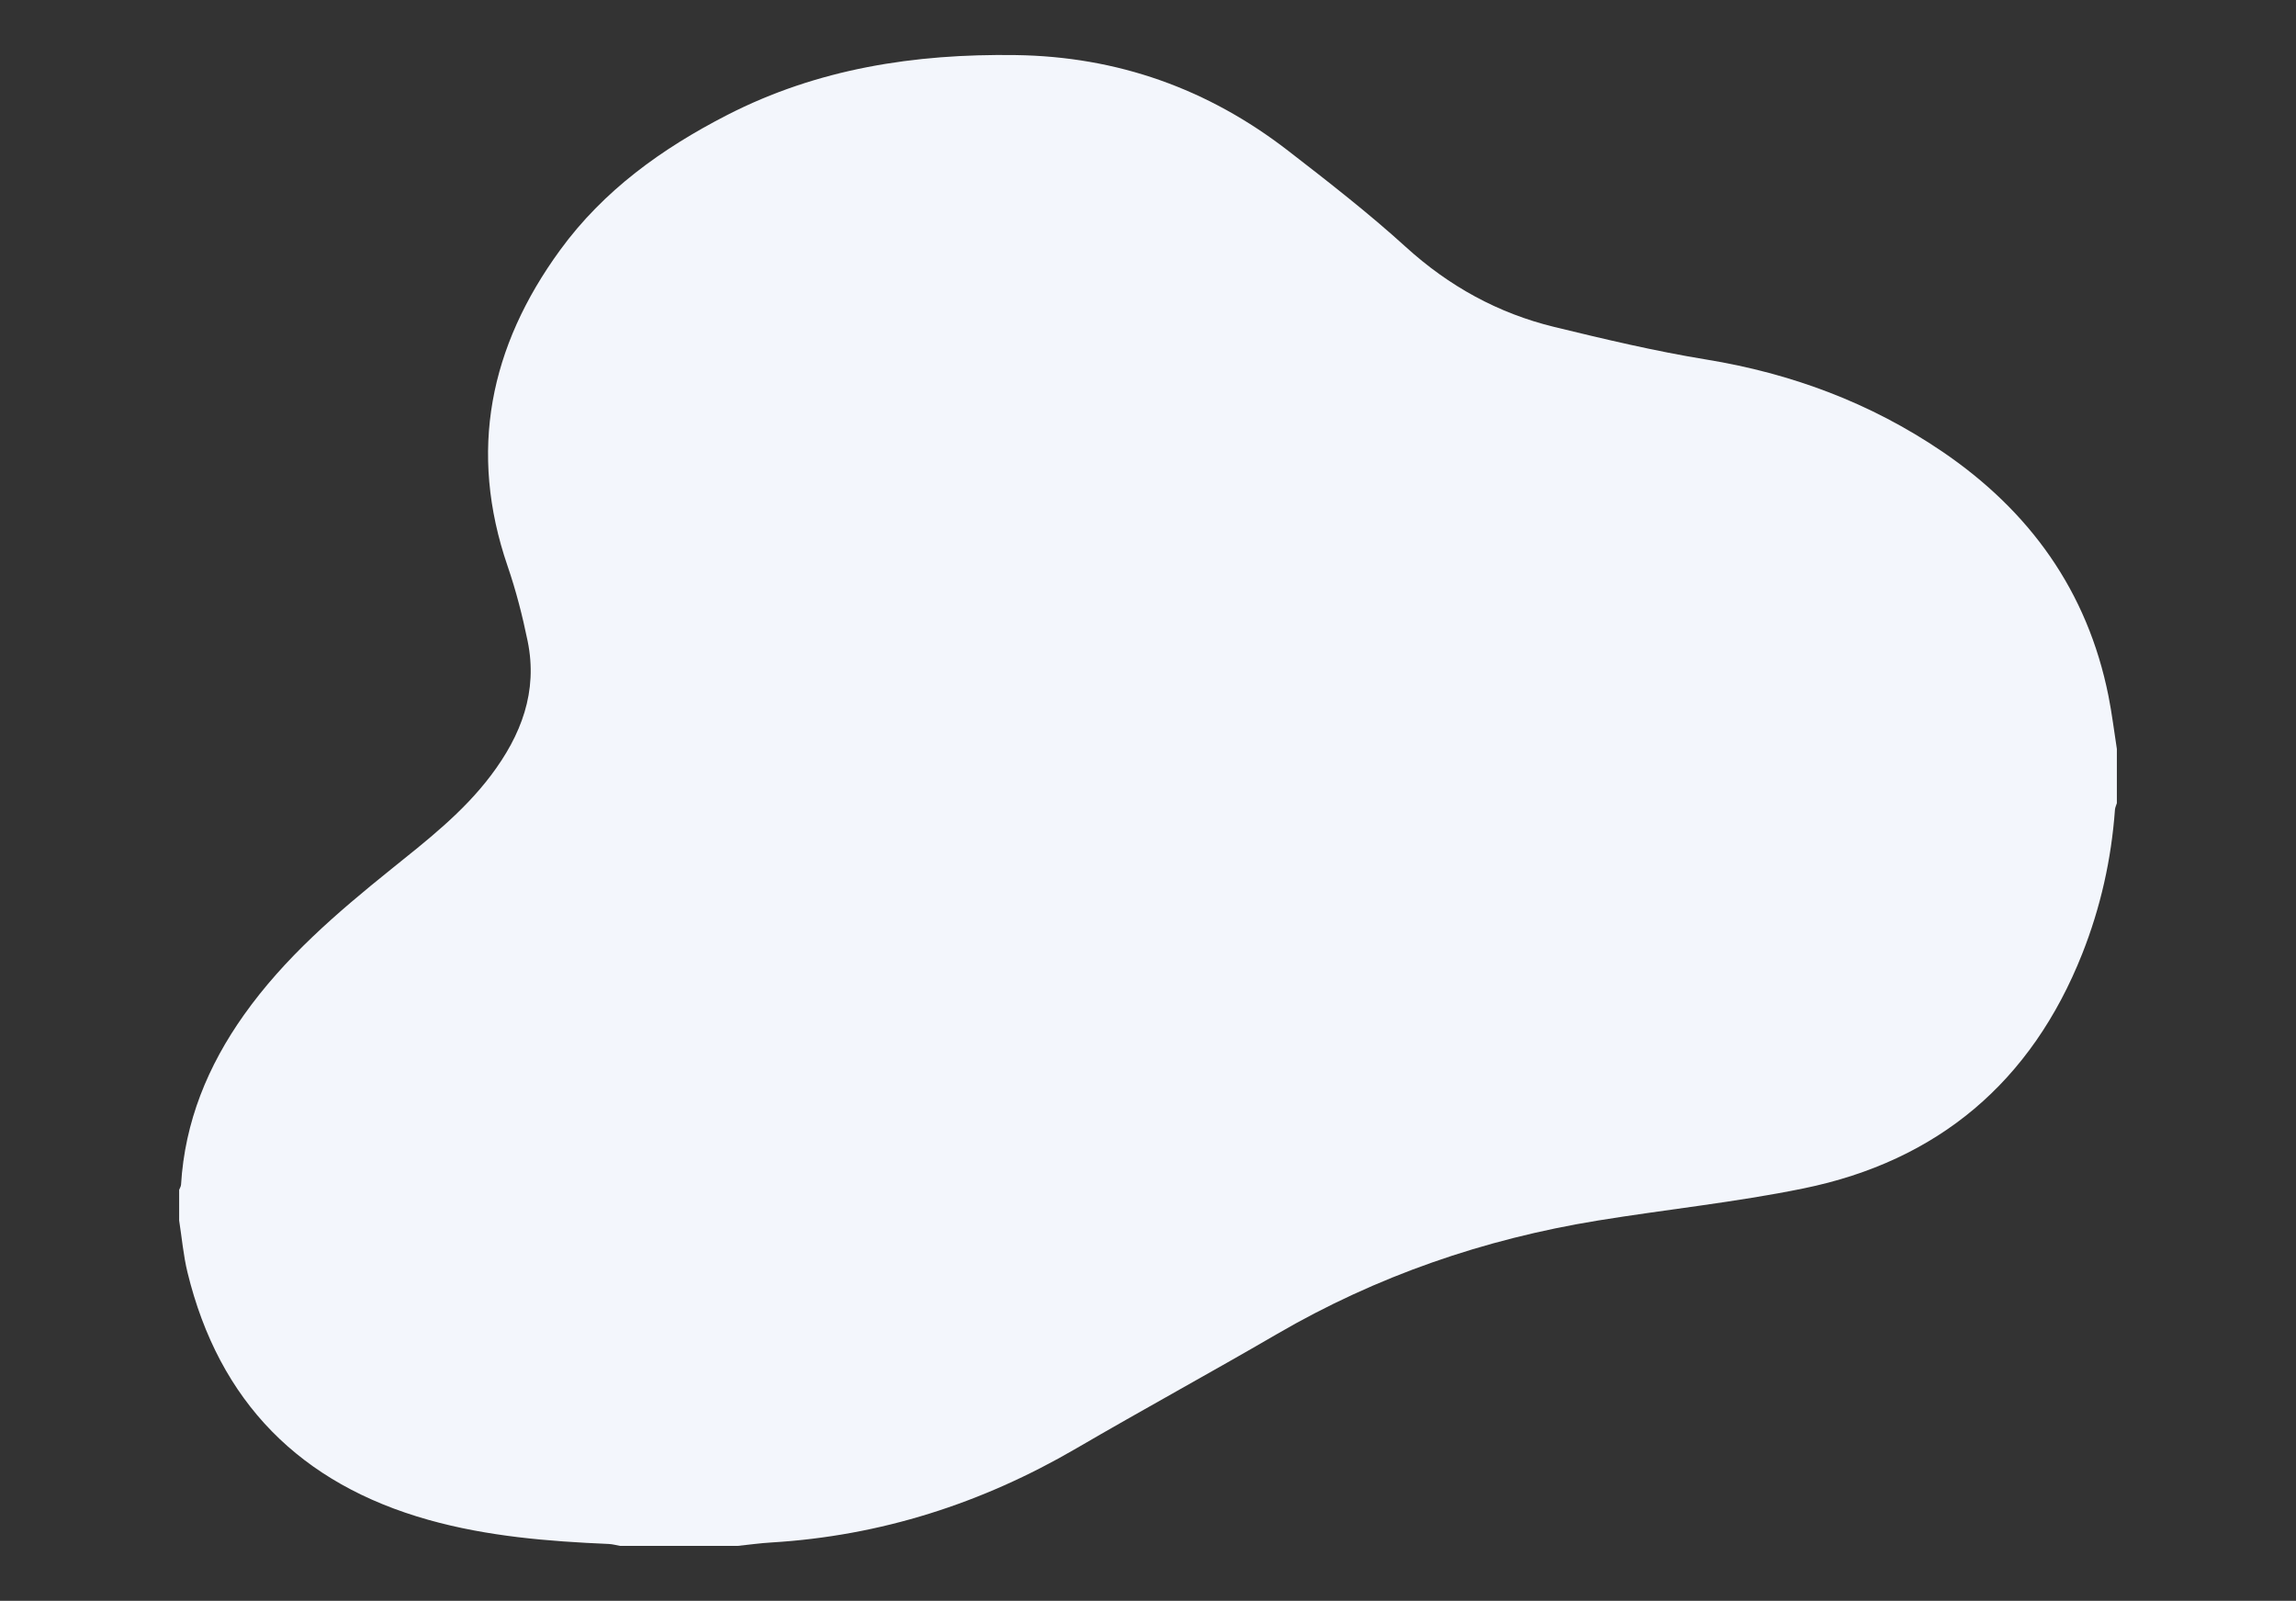 <?xml version="1.0" encoding="utf-8"?>
<!-- Generator: Adobe Illustrator 24.0.1, SVG Export Plug-In . SVG Version: 6.00 Build 0)  -->
<svg version="1.1" id="Layer_1" xmlns="http://www.w3.org/2000/svg" xmlns:xlink="http://www.w3.org/1999/xlink" x="0px" y="0px"
	 viewBox="0 0 974 679" style="enable-background:new 0 0 974 679;" xml:space="preserve">
<rect x="0" y="0" width="974" height="679" fill="#333333" stroke="none"/>
<style type="text/css">
	.st0{fill:#F3F6FC;}
</style>
<path class="st0" d="M313,655.69c-16.67,0-33.33,0-50,0c-1.58-0.28-3.16-0.74-4.75-0.81c-25.79-1.1-51.47-3.2-76.45-10.21
	c-54.32-15.25-88.85-49.95-102.27-105.01c-1.75-7.19-2.38-14.65-3.53-21.98c0-4.33,0-8.67,0-13c0.28-0.73,0.75-1.44,0.8-2.18
	c1.6-26.73,11.37-50.43,26.71-72.05c17.16-24.2,39.41-43.27,62.3-61.68c15.19-12.22,30.59-24.14,42.49-39.93
	c12.8-16.98,19.92-35.46,15.54-56.89c-2.2-10.73-4.94-21.44-8.5-31.8c-16.75-48.78-7.58-93.14,22.25-134.06
	c18.49-25.37,43.26-43.12,70.83-57.28c38.43-19.73,79.58-26.05,122.39-25.45c43.27,0.6,81.65,14.29,115.64,40.58
	c16.99,13.14,34.01,26.36,49.89,40.79c18.35,16.68,39.17,28.15,63.02,33.95c21.32,5.18,42.74,10.27,64.38,13.8
	c36.26,5.91,69.75,18.4,100.1,38.99c37.14,25.2,61.69,59.21,70.6,103.7c1.49,7.44,2.39,14.99,3.57,22.5c0,7.67,0,15.34,0,23
	c-0.28,0.92-0.74,1.82-0.81,2.75c-1.53,21.08-6.11,41.5-13.88,61.11c-21.54,54.35-61.18,87.89-118.27,99.55
	c-28.82,5.89-58.22,8.9-87.29,13.63c-48.24,7.86-93.74,23.52-136.11,48.17c-28.19,16.4-56.84,32.01-85.01,48.43
	c-40.1,23.38-83.04,37.15-129.44,39.94C322.45,654.53,317.73,655.2,313,655.69z"/>
</svg>
